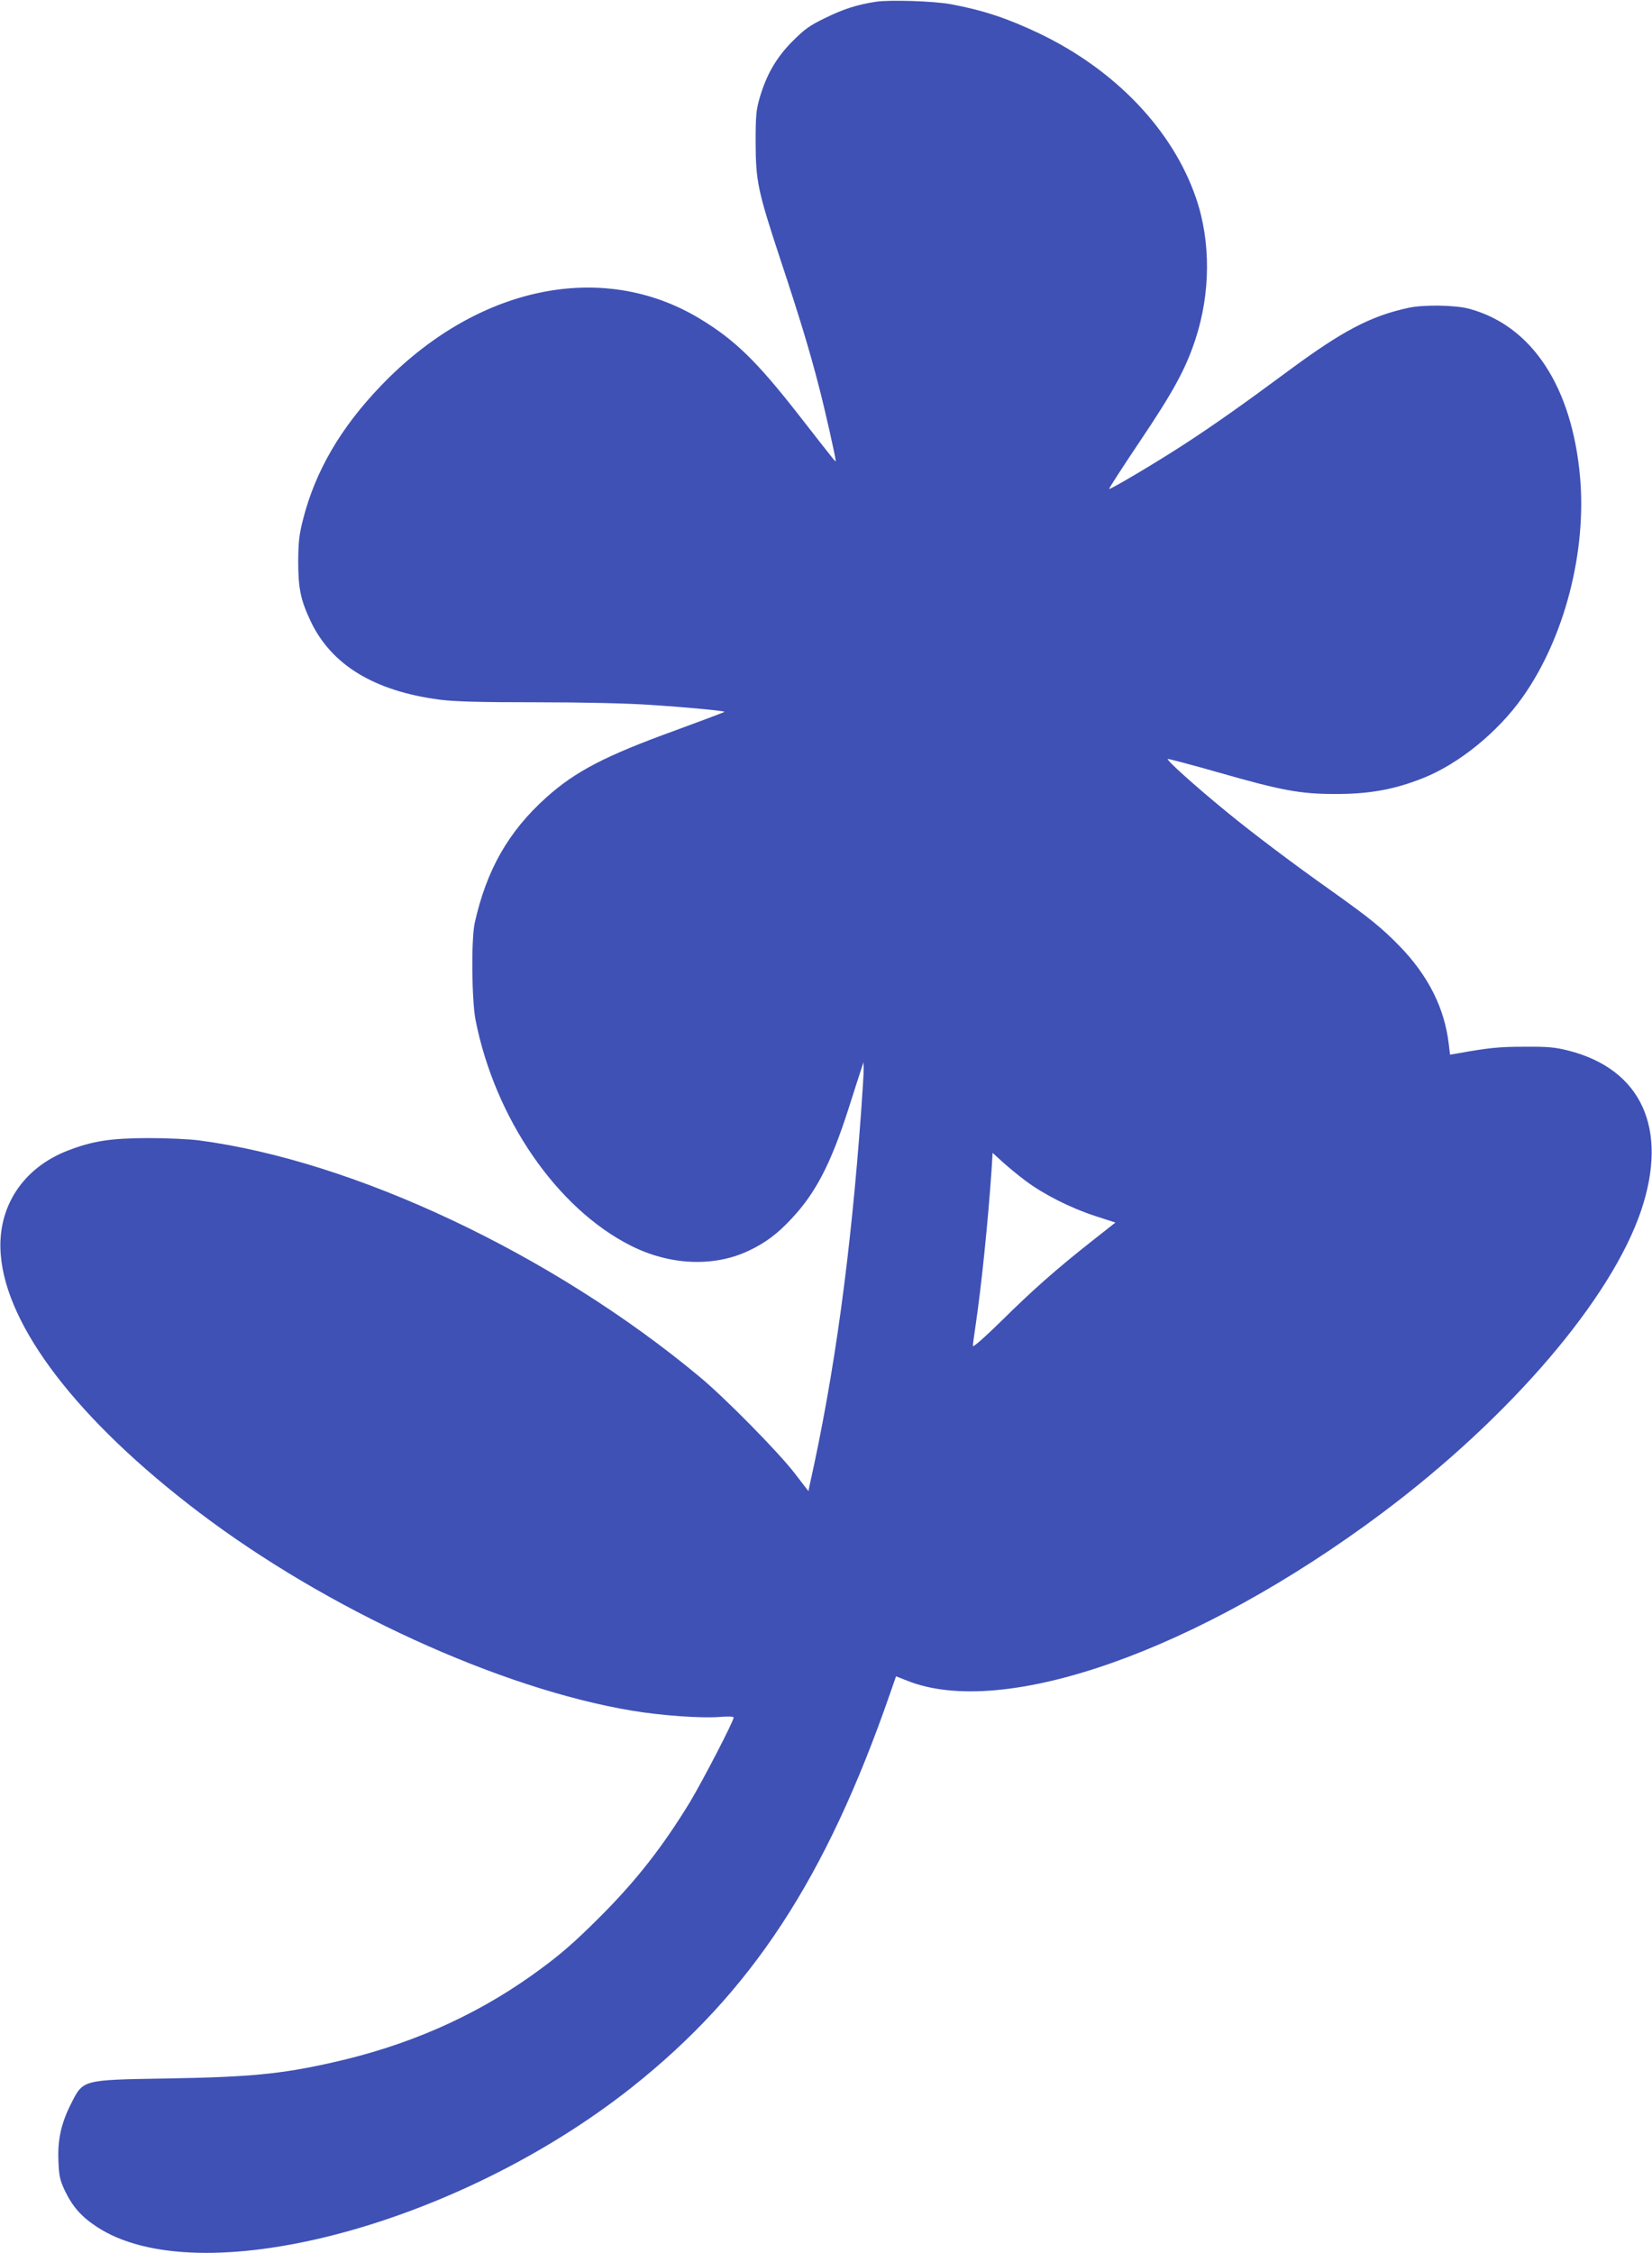 <?xml version="1.0" standalone="no"?>
<!DOCTYPE svg PUBLIC "-//W3C//DTD SVG 20010904//EN"
 "http://www.w3.org/TR/2001/REC-SVG-20010904/DTD/svg10.dtd">
<svg version="1.0" xmlns="http://www.w3.org/2000/svg"
 width="939pt" height="1280pt" viewBox="0 0 939 1280"
 preserveAspectRatio="xMidYMid meet">
<g transform="translate(0,1280) scale(0.1,-0.1)"
fill="#3f51b5" stroke="none">
<path d="M4978 12790 c-108 -17 -183 -41 -287 -92 -89 -43 -116 -62 -186 -132
-92 -92 -149 -191 -187 -322 -20 -69 -23 -100 -23 -254 1 -220 12 -274 139
-659 108 -325 169 -526 219 -721 34 -128 97 -409 97 -427 0 -10 9 -21 -205
253 -245 314 -368 433 -570 555 -556 334 -1270 182 -1812 -385 -227 -237 -370
-482 -440 -755 -23 -90 -27 -127 -28 -241 0 -153 14 -219 70 -338 118 -250
362 -398 733 -447 85 -11 222 -15 550 -15 273 0 518 -6 652 -15 200 -13 412
-33 418 -39 1 -2 -125 -49 -280 -106 -397 -144 -565 -231 -731 -379 -217 -194
-342 -414 -409 -716 -20 -94 -17 -437 5 -550 110 -559 463 -1071 882 -1282
223 -113 475 -123 673 -28 93 44 162 96 241 181 138 147 223 312 322 619 33
105 67 208 74 230 l13 40 1 -35 c1 -19 -6 -127 -14 -240 -60 -826 -152 -1497
-293 -2128 l-7 -34 -80 104 c-93 120 -395 427 -540 547 -837 696 -1961 1226
-2845 1342 -52 7 -183 13 -290 13 -212 -1 -311 -16 -452 -70 -259 -99 -405
-323 -384 -590 31 -413 441 -946 1128 -1467 726 -551 1710 -1001 2459 -1126
166 -28 395 -44 497 -36 49 4 82 3 82 -3 0 -21 -174 -356 -248 -480 -156 -255
-304 -445 -511 -652 -155 -155 -239 -227 -391 -335 -332 -235 -705 -398 -1130
-493 -292 -66 -471 -83 -945 -91 -479 -8 -472 -6 -541 -143 -56 -110 -77 -205
-72 -322 3 -88 8 -110 35 -169 44 -92 92 -148 179 -206 574 -384 2043 -3 3044
789 680 539 1104 1185 1470 2241 l33 95 61 -24 c547 -221 1653 168 2701 951
730 546 1305 1218 1474 1722 155 463 1 800 -414 906 -76 19 -115 23 -250 22
-145 0 -203 -6 -387 -39 l-36 -6 -7 58 c-24 207 -117 391 -281 560 -102 104
-169 158 -378 307 -228 161 -457 334 -602 453 -182 149 -348 298 -336 302 5 1
135 -33 289 -77 353 -101 462 -122 658 -122 196 -1 339 25 503 90 204 81 424
260 565 458 238 335 366 825 328 1253 -46 514 -274 860 -631 956 -79 21 -259
24 -345 5 -216 -47 -375 -131 -682 -358 -255 -189 -427 -310 -590 -416 -158
-103 -423 -260 -429 -255 -2 2 76 123 174 269 190 282 261 412 316 579 87 263
89 558 4 805 -132 386 -459 729 -893 936 -179 85 -317 131 -500 165 -96 18
-348 26 -427 14z m853 -6700 c103 -77 256 -154 395 -199 l114 -37 -132 -104
c-203 -160 -338 -279 -515 -454 -97 -95 -163 -153 -163 -143 0 10 7 61 15 115
33 220 71 592 91 884 l6 98 57 -52 c31 -28 90 -77 132 -108z"/>
</g>
</svg>
